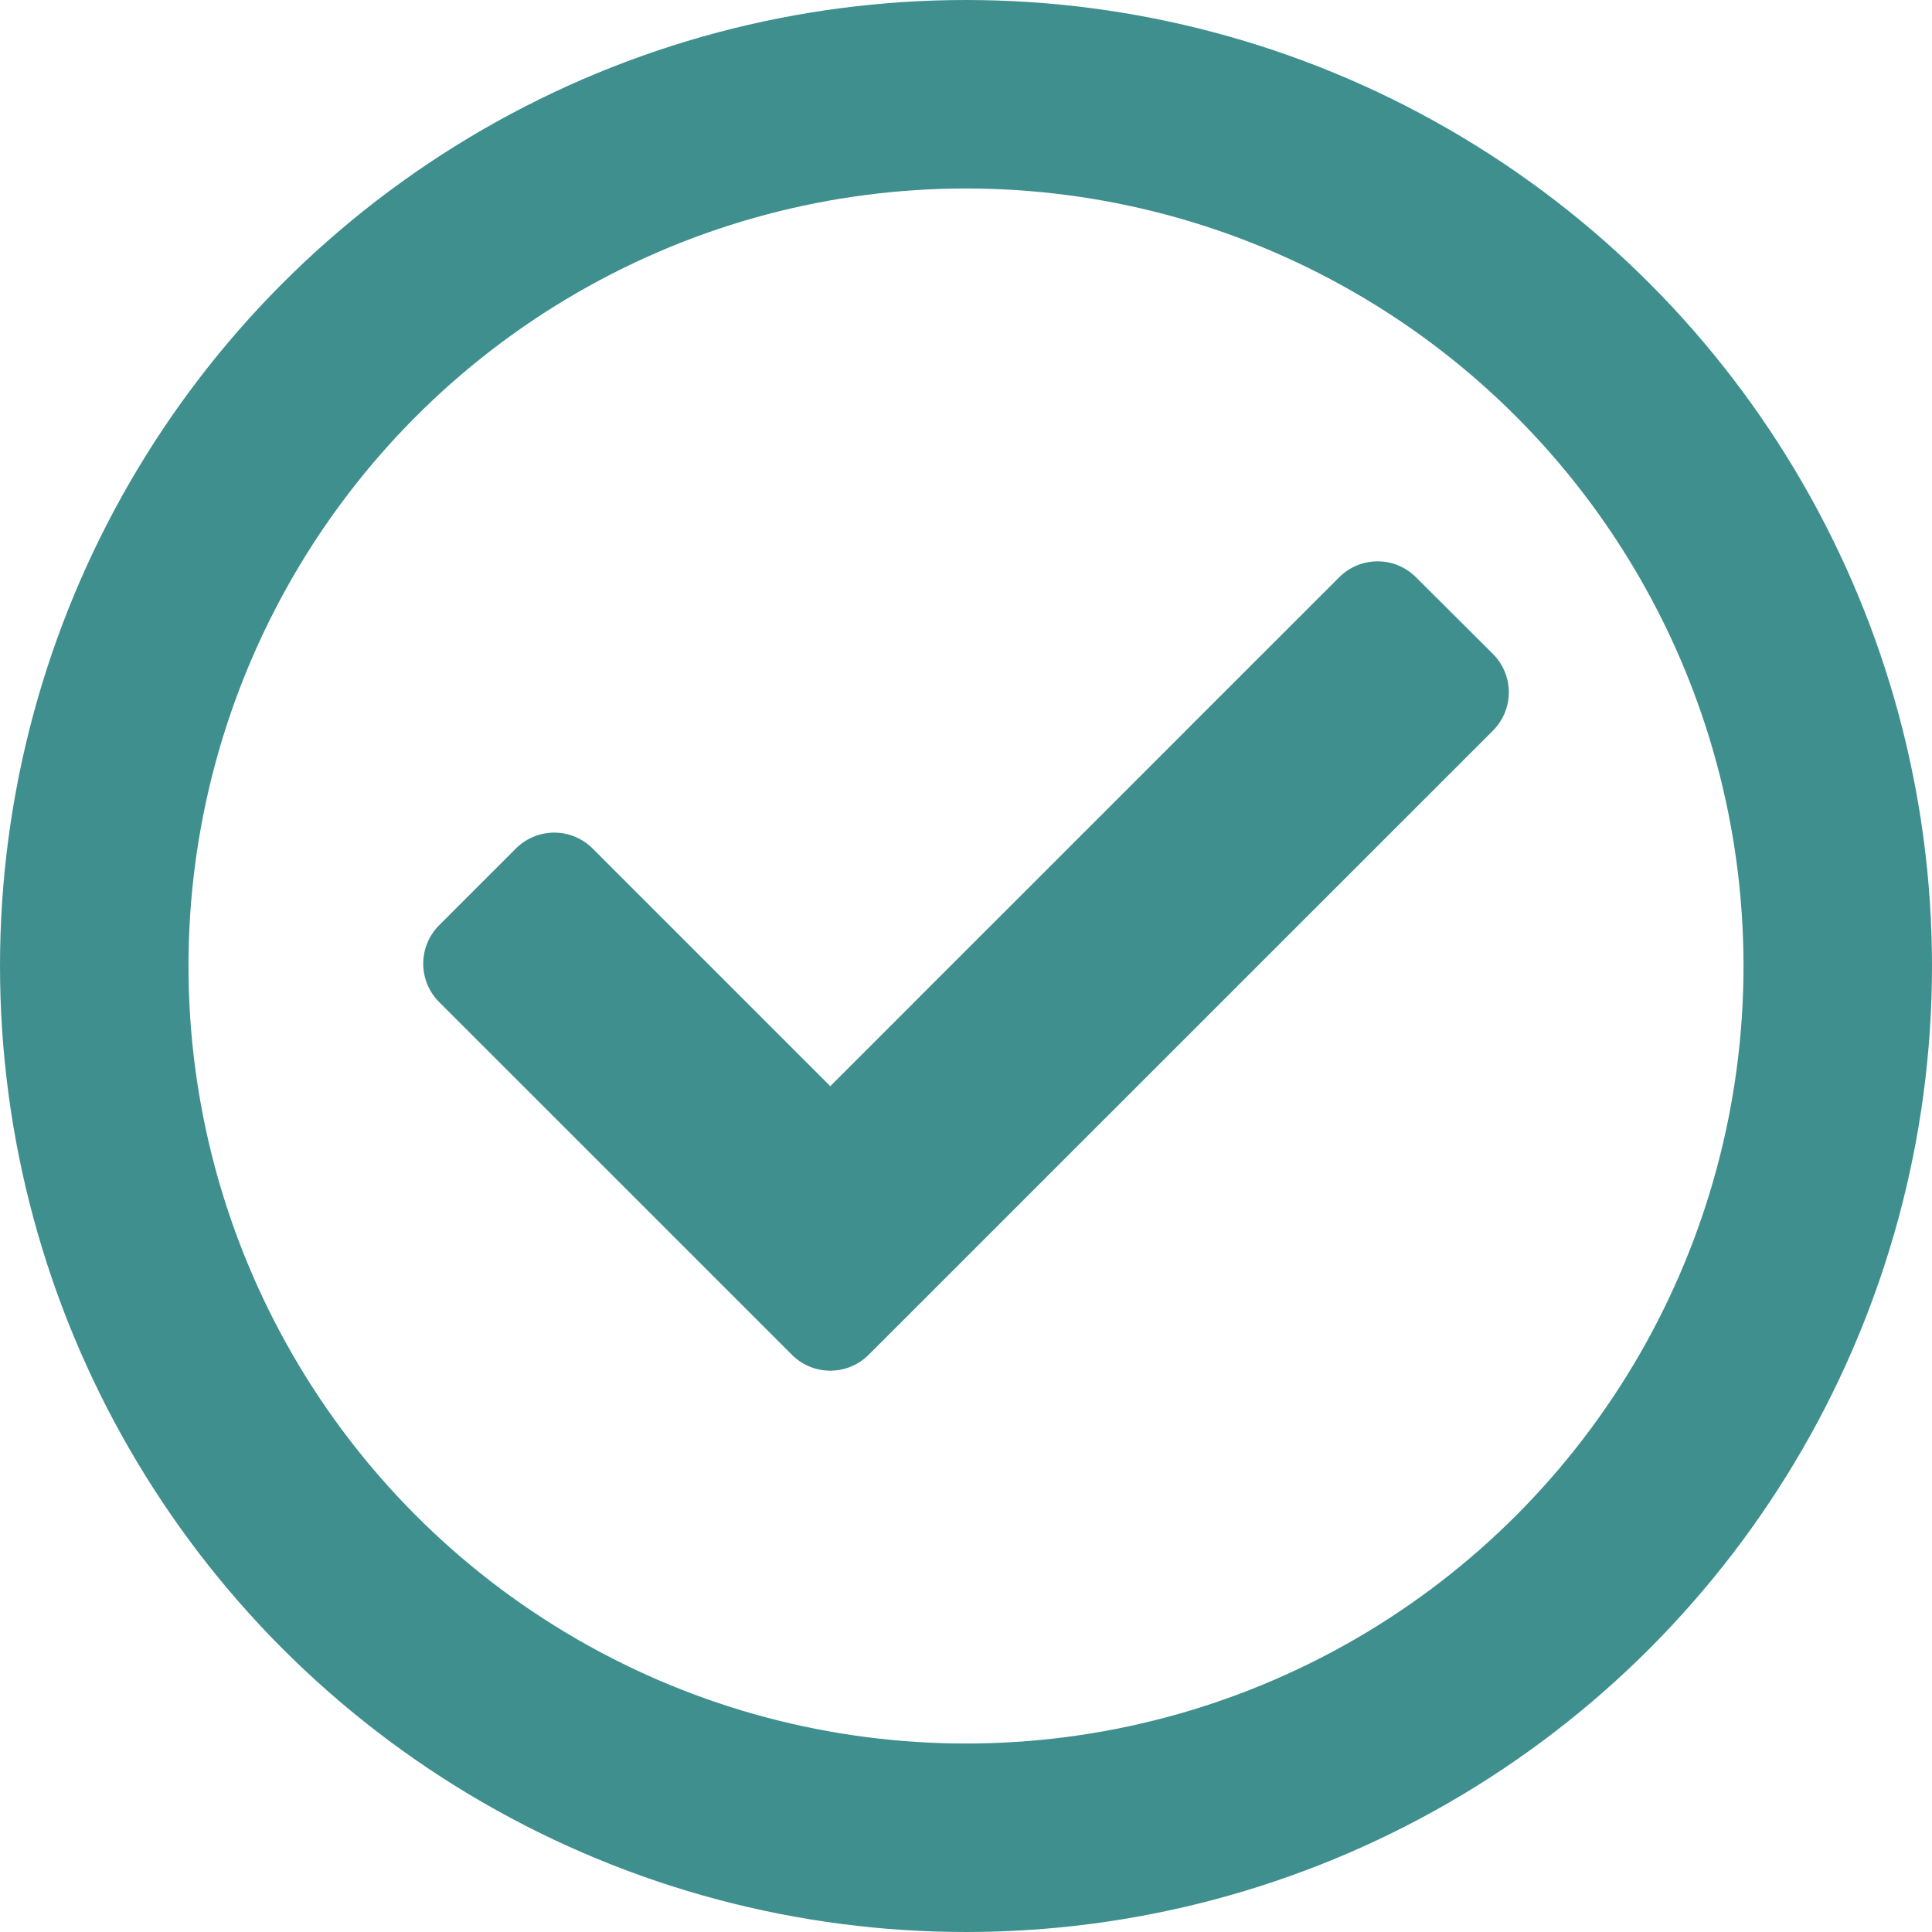 <svg xmlns="http://www.w3.org/2000/svg" width="41" height="41" viewBox="0 0 41 41">
  <g id="Group_61" data-name="Group 61" transform="translate(-1042 -1437)">
    <g id="Ellipse_7" data-name="Ellipse 7" transform="translate(1042 1437)" fill="none" stroke="#408f8f" stroke-width="4">
      <circle cx="20.5" cy="20.5" r="20.5" stroke="none"/>
      <circle cx="20.5" cy="20.5" r="18.5" fill="none"/>
    </g>
    <path id="Icon_awesome-check" data-name="Icon awesome-check" d="M7.824,21.417.337,13.931a1.152,1.152,0,0,1,0-1.629l1.629-1.629a1.152,1.152,0,0,1,1.629,0l5.043,5.043,10.8-10.8a1.152,1.152,0,0,1,1.629,0L22.7,6.543a1.152,1.152,0,0,1,0,1.629L9.452,21.417A1.152,1.152,0,0,1,7.824,21.417Z" transform="translate(1050.982 1444.334)" fill="#408f8f"/>
  </g>
</svg>
